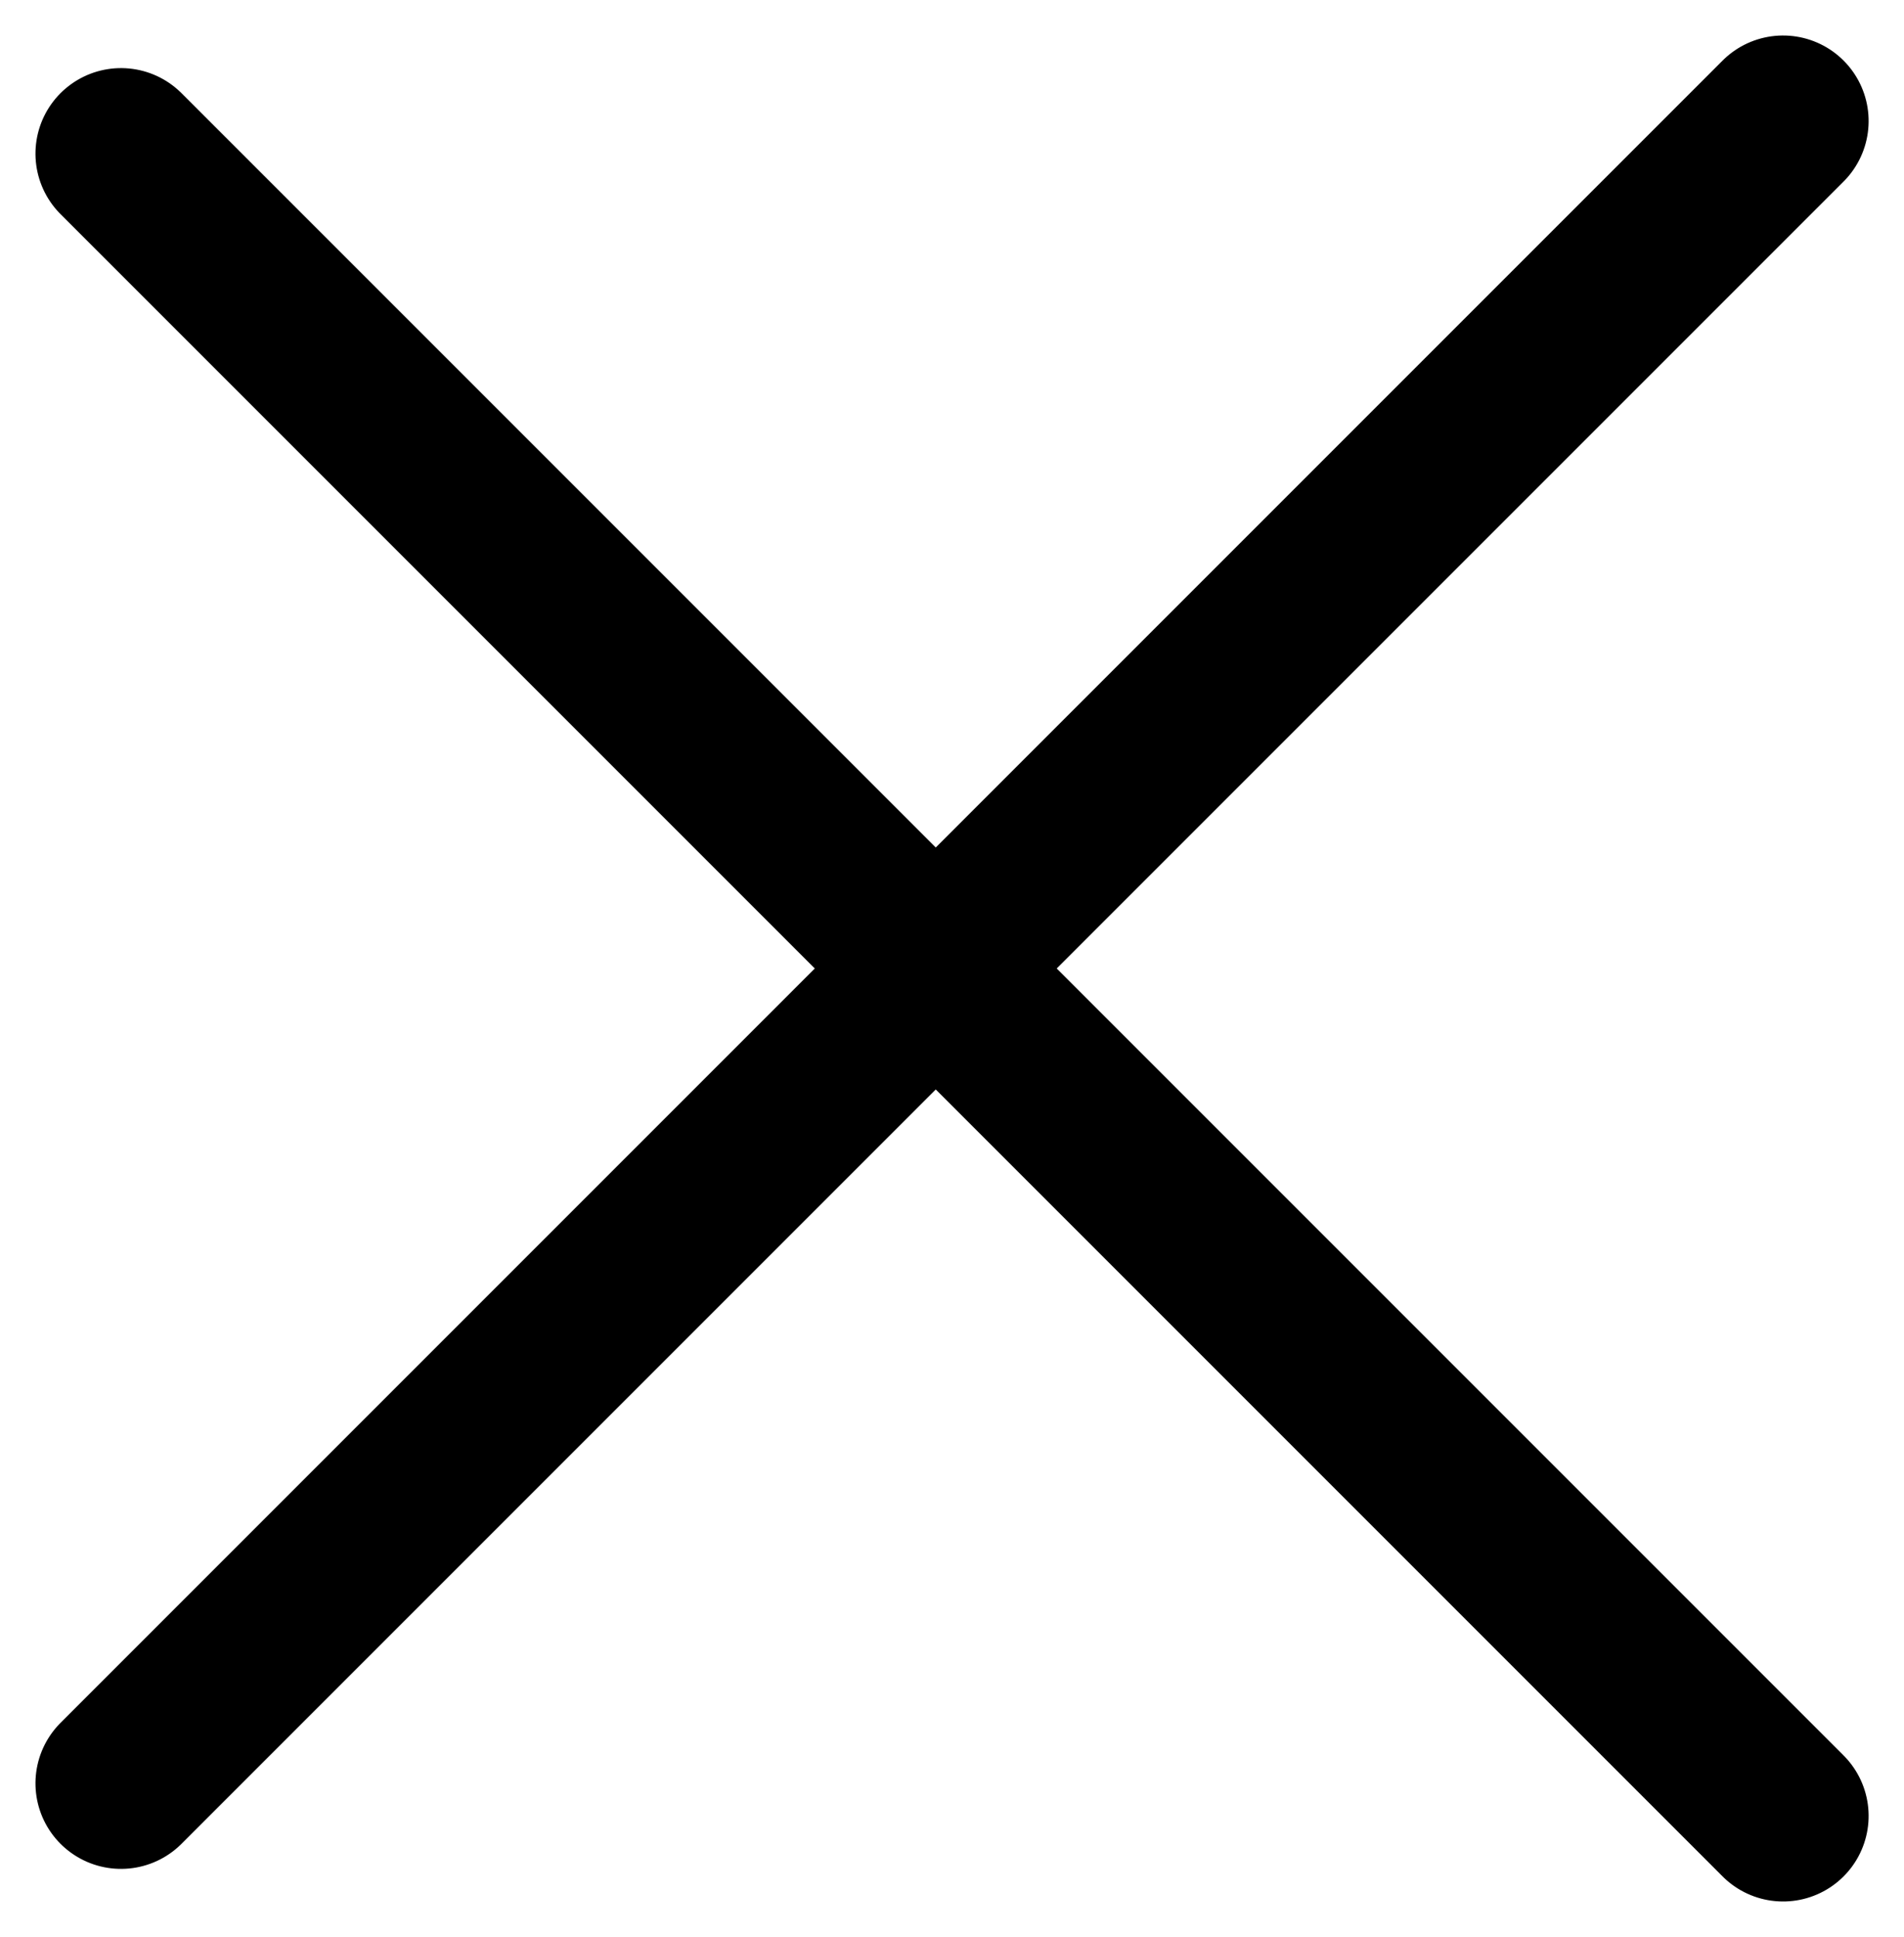 <svg xmlns="http://www.w3.org/2000/svg" width="16.694" height="16.98" viewBox="0 0 16.694 16.98"><g transform="translate(1.061 1.061)"><path d="M0,0H20.609" transform="translate(0 0.286) rotate(45)" fill="none" stroke="#000" stroke-linecap="round" stroke-width="1.5"/><path d="M0,0H20.609" transform="translate(0 14.573) rotate(-45)" fill="none" stroke="#000" stroke-linecap="round" stroke-width="1.5"/></g></svg>